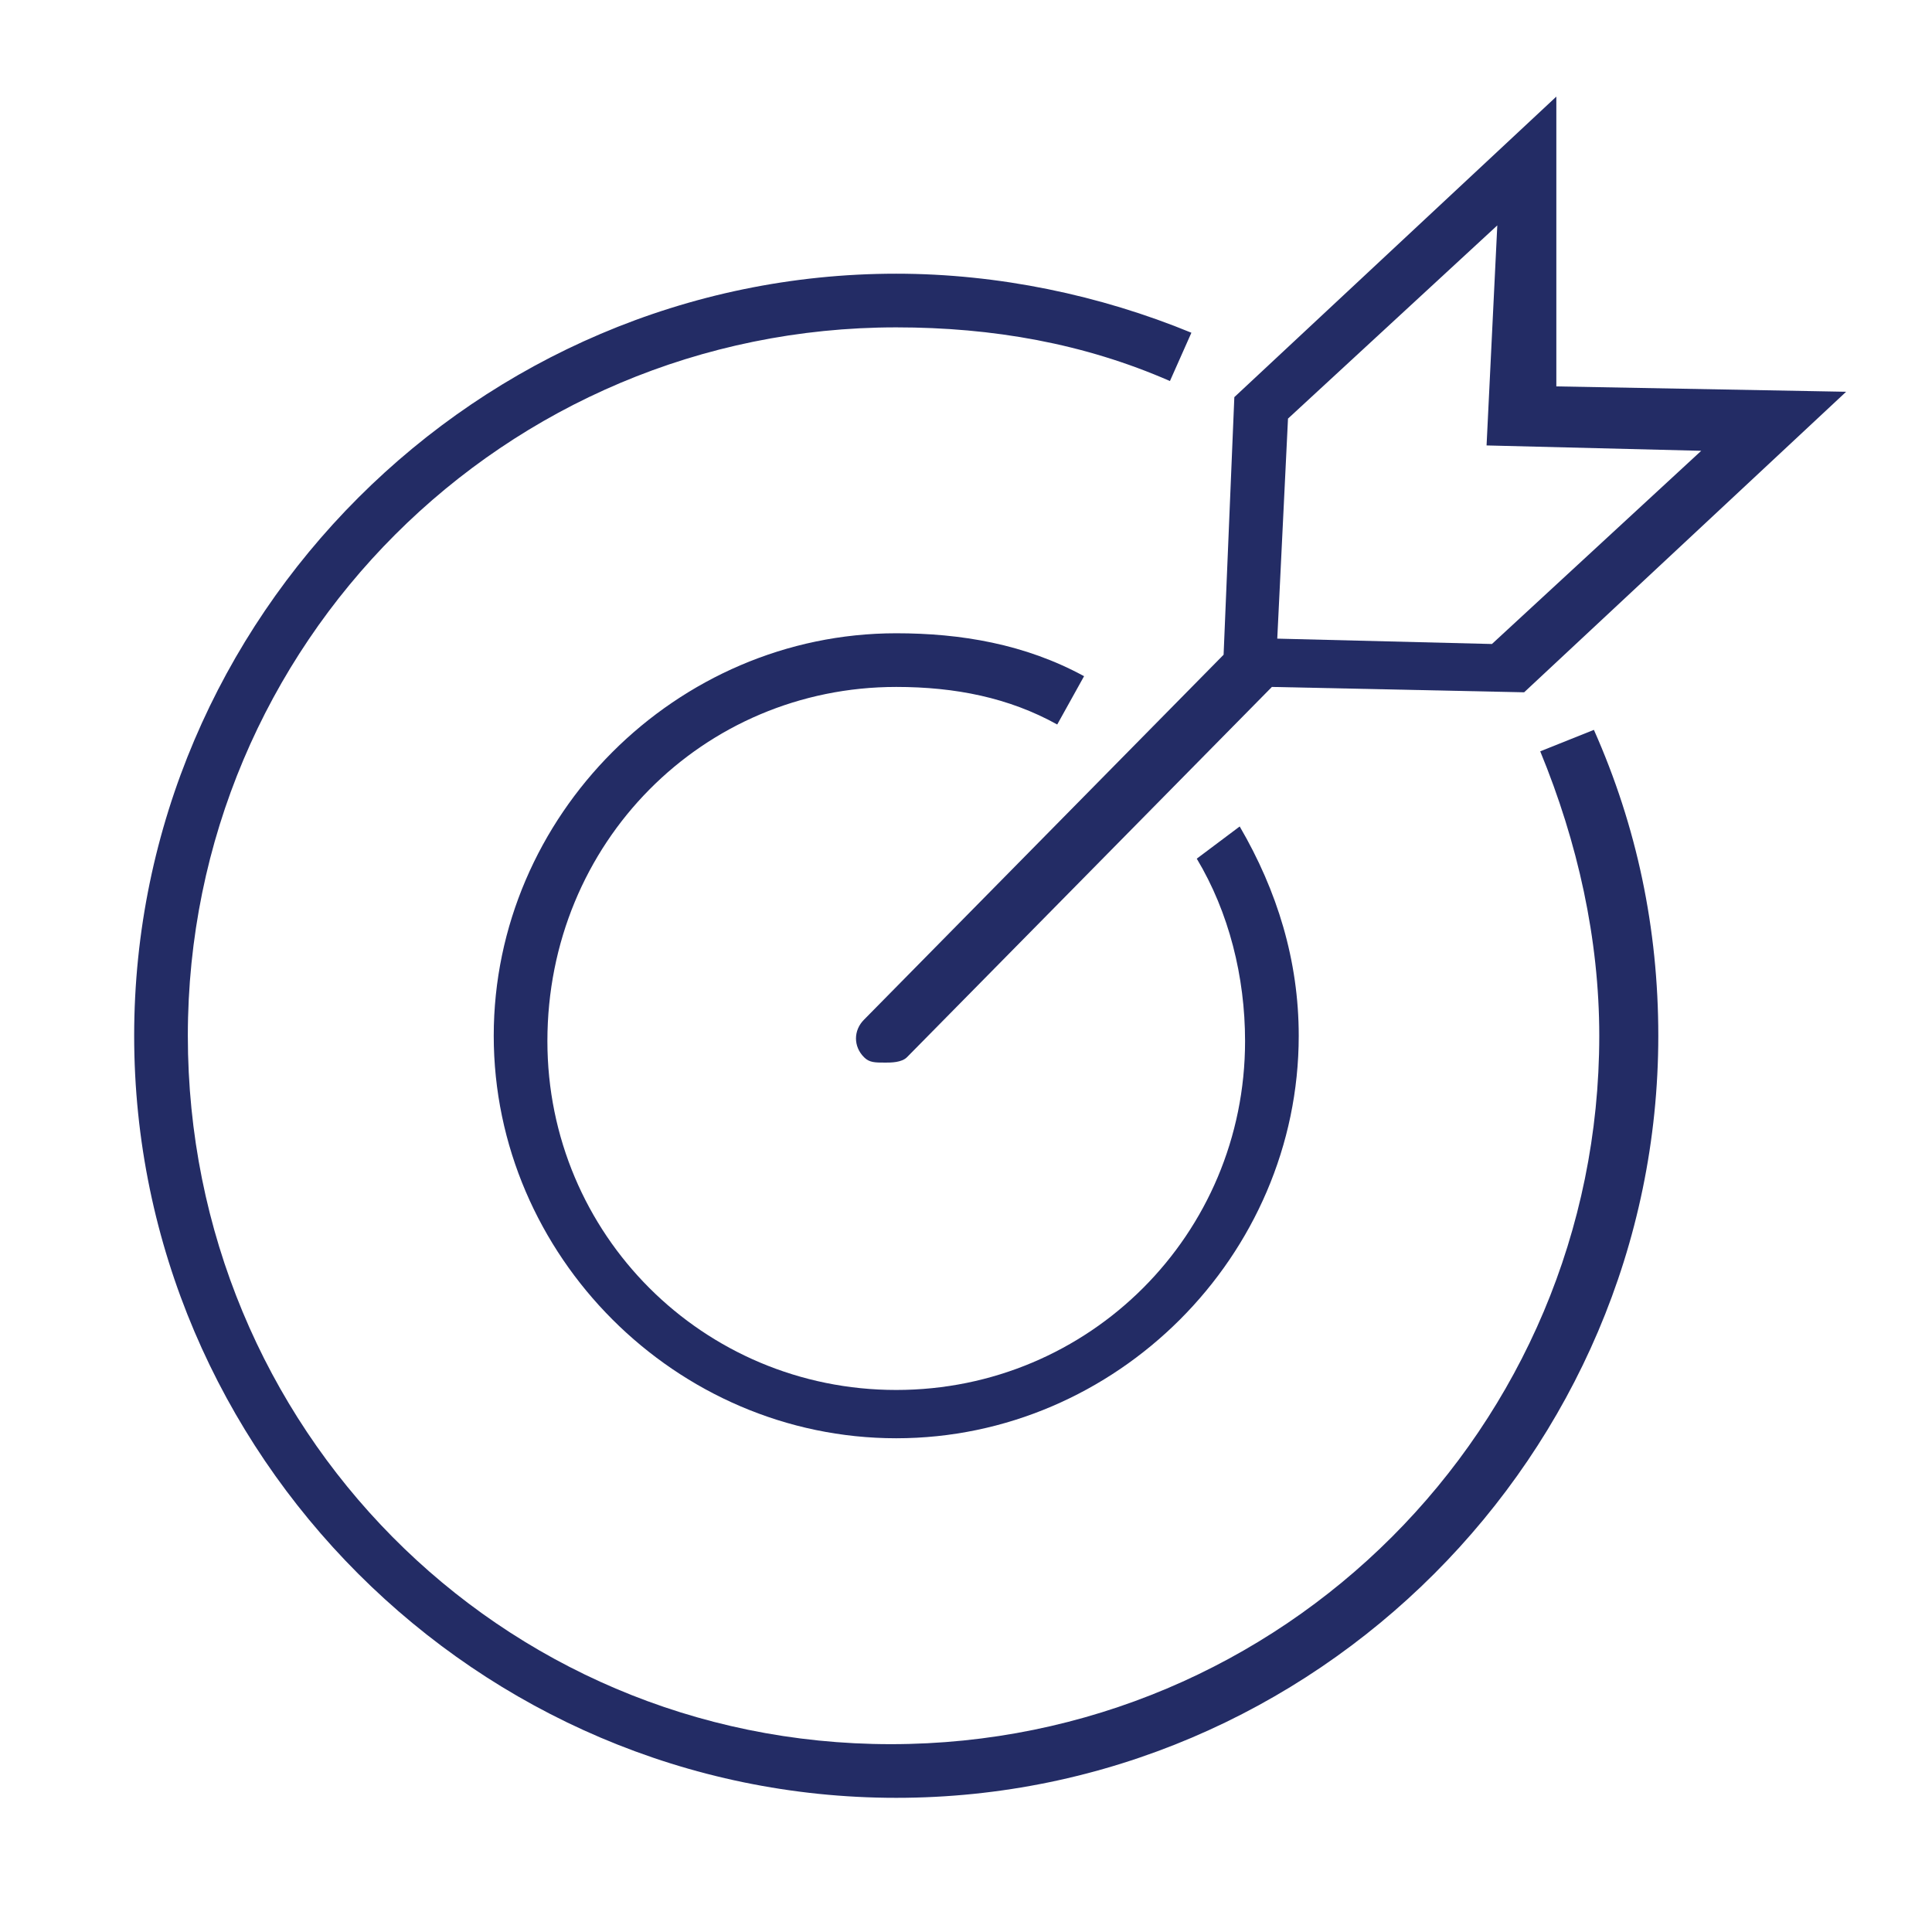 <?xml version="1.0" encoding="utf-8"?>
<!-- Generator: Adobe Illustrator 26.2.1, SVG Export Plug-In . SVG Version: 6.00 Build 0)  -->
<svg version="1.1" xmlns="http://www.w3.org/2000/svg" xmlns:xlink="http://www.w3.org/1999/xlink" x="0px" y="0px"
	 viewBox="0 0 36 36" style="enable-background:new 0 0 36 36;" xml:space="preserve">
<style type="text/css">
	.st0{display:none;}
	.st1{display:inline;}
	.st2{fill:#55A4DB;}
	.st3{fill:none;stroke:#55A4DB;stroke-width:0.25;stroke-miterlimit:10;}
	.st4{fill:none;}
	.st5{fill:#232C65;}
</style>
<g id="ICON_GUIDES" class="st0">
	<g class="st1">
		<g>
			<path class="st2" d="M35.8,0.2v35.5H0.2V0.2H35.8 M36,0H0v36h36V0L36,0z"/>
		</g>
		<line class="st3" x1="18" y1="0" x2="18" y2="36"/>
		<line class="st3" x1="0" y1="18" x2="36" y2="18"/>
		<g>
			<path class="st2" d="M33.2,2.8v30.4H2.8V2.8H33.2 M33.4,2.6H2.6v30.9h30.9V2.6L33.4,2.6z"/>
		</g>
		<line class="st3" x1="0" y1="36" x2="36" y2="0"/>
		<line class="st3" x1="0" y1="0" x2="36" y2="36"/>
		<g>
			<path class="st2" d="M30.6,5.4v25.2H5.4V5.4H30.6 M30.9,5.1H5.1v25.7h25.7V5.1L30.9,5.1z"/>
		</g>
		<g>
			<path class="st2" d="M33.2,8V28H2.8V8H33.2 M33.4,7.7H2.6v20.6h30.9V7.7L33.4,7.7z"/>
		</g>
		<line class="st3" x1="0" y1="12.9" x2="36" y2="12.9"/>
		<g>
			<path class="st2" d="M18,13.1c2.7,0,4.9,2.2,4.9,4.9s-2.2,4.9-4.9,4.9s-4.9-2.2-4.9-4.9S15.3,13.1,18,13.1 M18,12.9
				c-2.8,0-5.1,2.3-5.1,5.1s2.3,5.1,5.1,5.1c2.8,0,5.1-2.3,5.1-5.1S20.8,12.9,18,12.9L18,12.9z"/>
		</g>
		<g>
			<path class="st2" d="M35.8,0.2v35.5H0.2V0.2H35.8 M36,0H0v36h36V0L36,0z"/>
		</g>
		<line class="st3" x1="18" y1="0" x2="18" y2="36"/>
		<line class="st3" x1="0" y1="18" x2="36" y2="18"/>
		<line class="st3" x1="0" y1="36" x2="36" y2="0"/>
		<line class="st3" x1="0" y1="0" x2="36" y2="36"/>
		<g>
			<path class="st2" d="M28,2.8v30.4H8V2.8H28 M28.3,2.6H7.7v30.9h20.6V2.6L28.3,2.6z"/>
		</g>
		<line class="st3" x1="0" y1="23.1" x2="36" y2="23.1"/>
		<line class="st3" x1="12.9" y1="0" x2="12.9" y2="36"/>
		<line class="st3" x1="23.1" y1="0" x2="23.2" y2="36"/>
	</g>
</g>
<g id="ICON_BUFFER">
	<rect class="st4" width="36" height="36"/>
</g>
<g id="ICON_ART">
	<g>
		<path class="st5" d="M28.7,14c0.7,1.7,1.1,3.5,1.1,5.3c0,7.3-5.9,13.2-13.2,13.2S3.5,26.6,3.5,19.3c0-7.3,5.9-13.2,13.2-13.2
			c1.8,0,3.5,0.3,5.1,1l0.4-0.9c-1.7-0.7-3.6-1.1-5.5-1.1c-7.8,0-14.2,6.4-14.2,14.2s6.4,14.2,14.2,14.2s14.2-6.4,14.2-14.2
			c0-2-0.4-3.9-1.2-5.7L28.7,14z"/>
		<path class="st5" d="M16.7,12.8c1.1,0,2.1,0.2,3,0.7l0.5-0.9c-1.1-0.6-2.3-0.8-3.5-0.8c-4.1,0-7.5,3.4-7.5,7.5s3.4,7.5,7.5,7.5
			s7.5-3.4,7.5-7.5c0-1.4-0.4-2.7-1.1-3.9L22.3,16c0.6,1,0.9,2.2,0.9,3.4c0,3.6-2.9,6.5-6.5,6.5c-3.6,0-6.5-2.9-6.5-6.5
			C10.2,15.7,13.1,12.8,16.7,12.8z"/>
		<path class="st5" d="M16.1,19c-0.2,0.2-0.2,0.5,0,0.7c0.1,0.1,0.2,0.1,0.4,0.1c0.1,0,0.3,0,0.4-0.1l6.8-6.9l4.7,0.1l6-5.6
			l-5.4-0.1L29,1.8l-6,5.6l-0.2,4.8L16.1,19z M24,7.8l3.9-3.6l-0.2,4.1l4,0.1L27.8,12l-4-0.1L24,7.8z"/>
	</g>
</g>
</svg>
